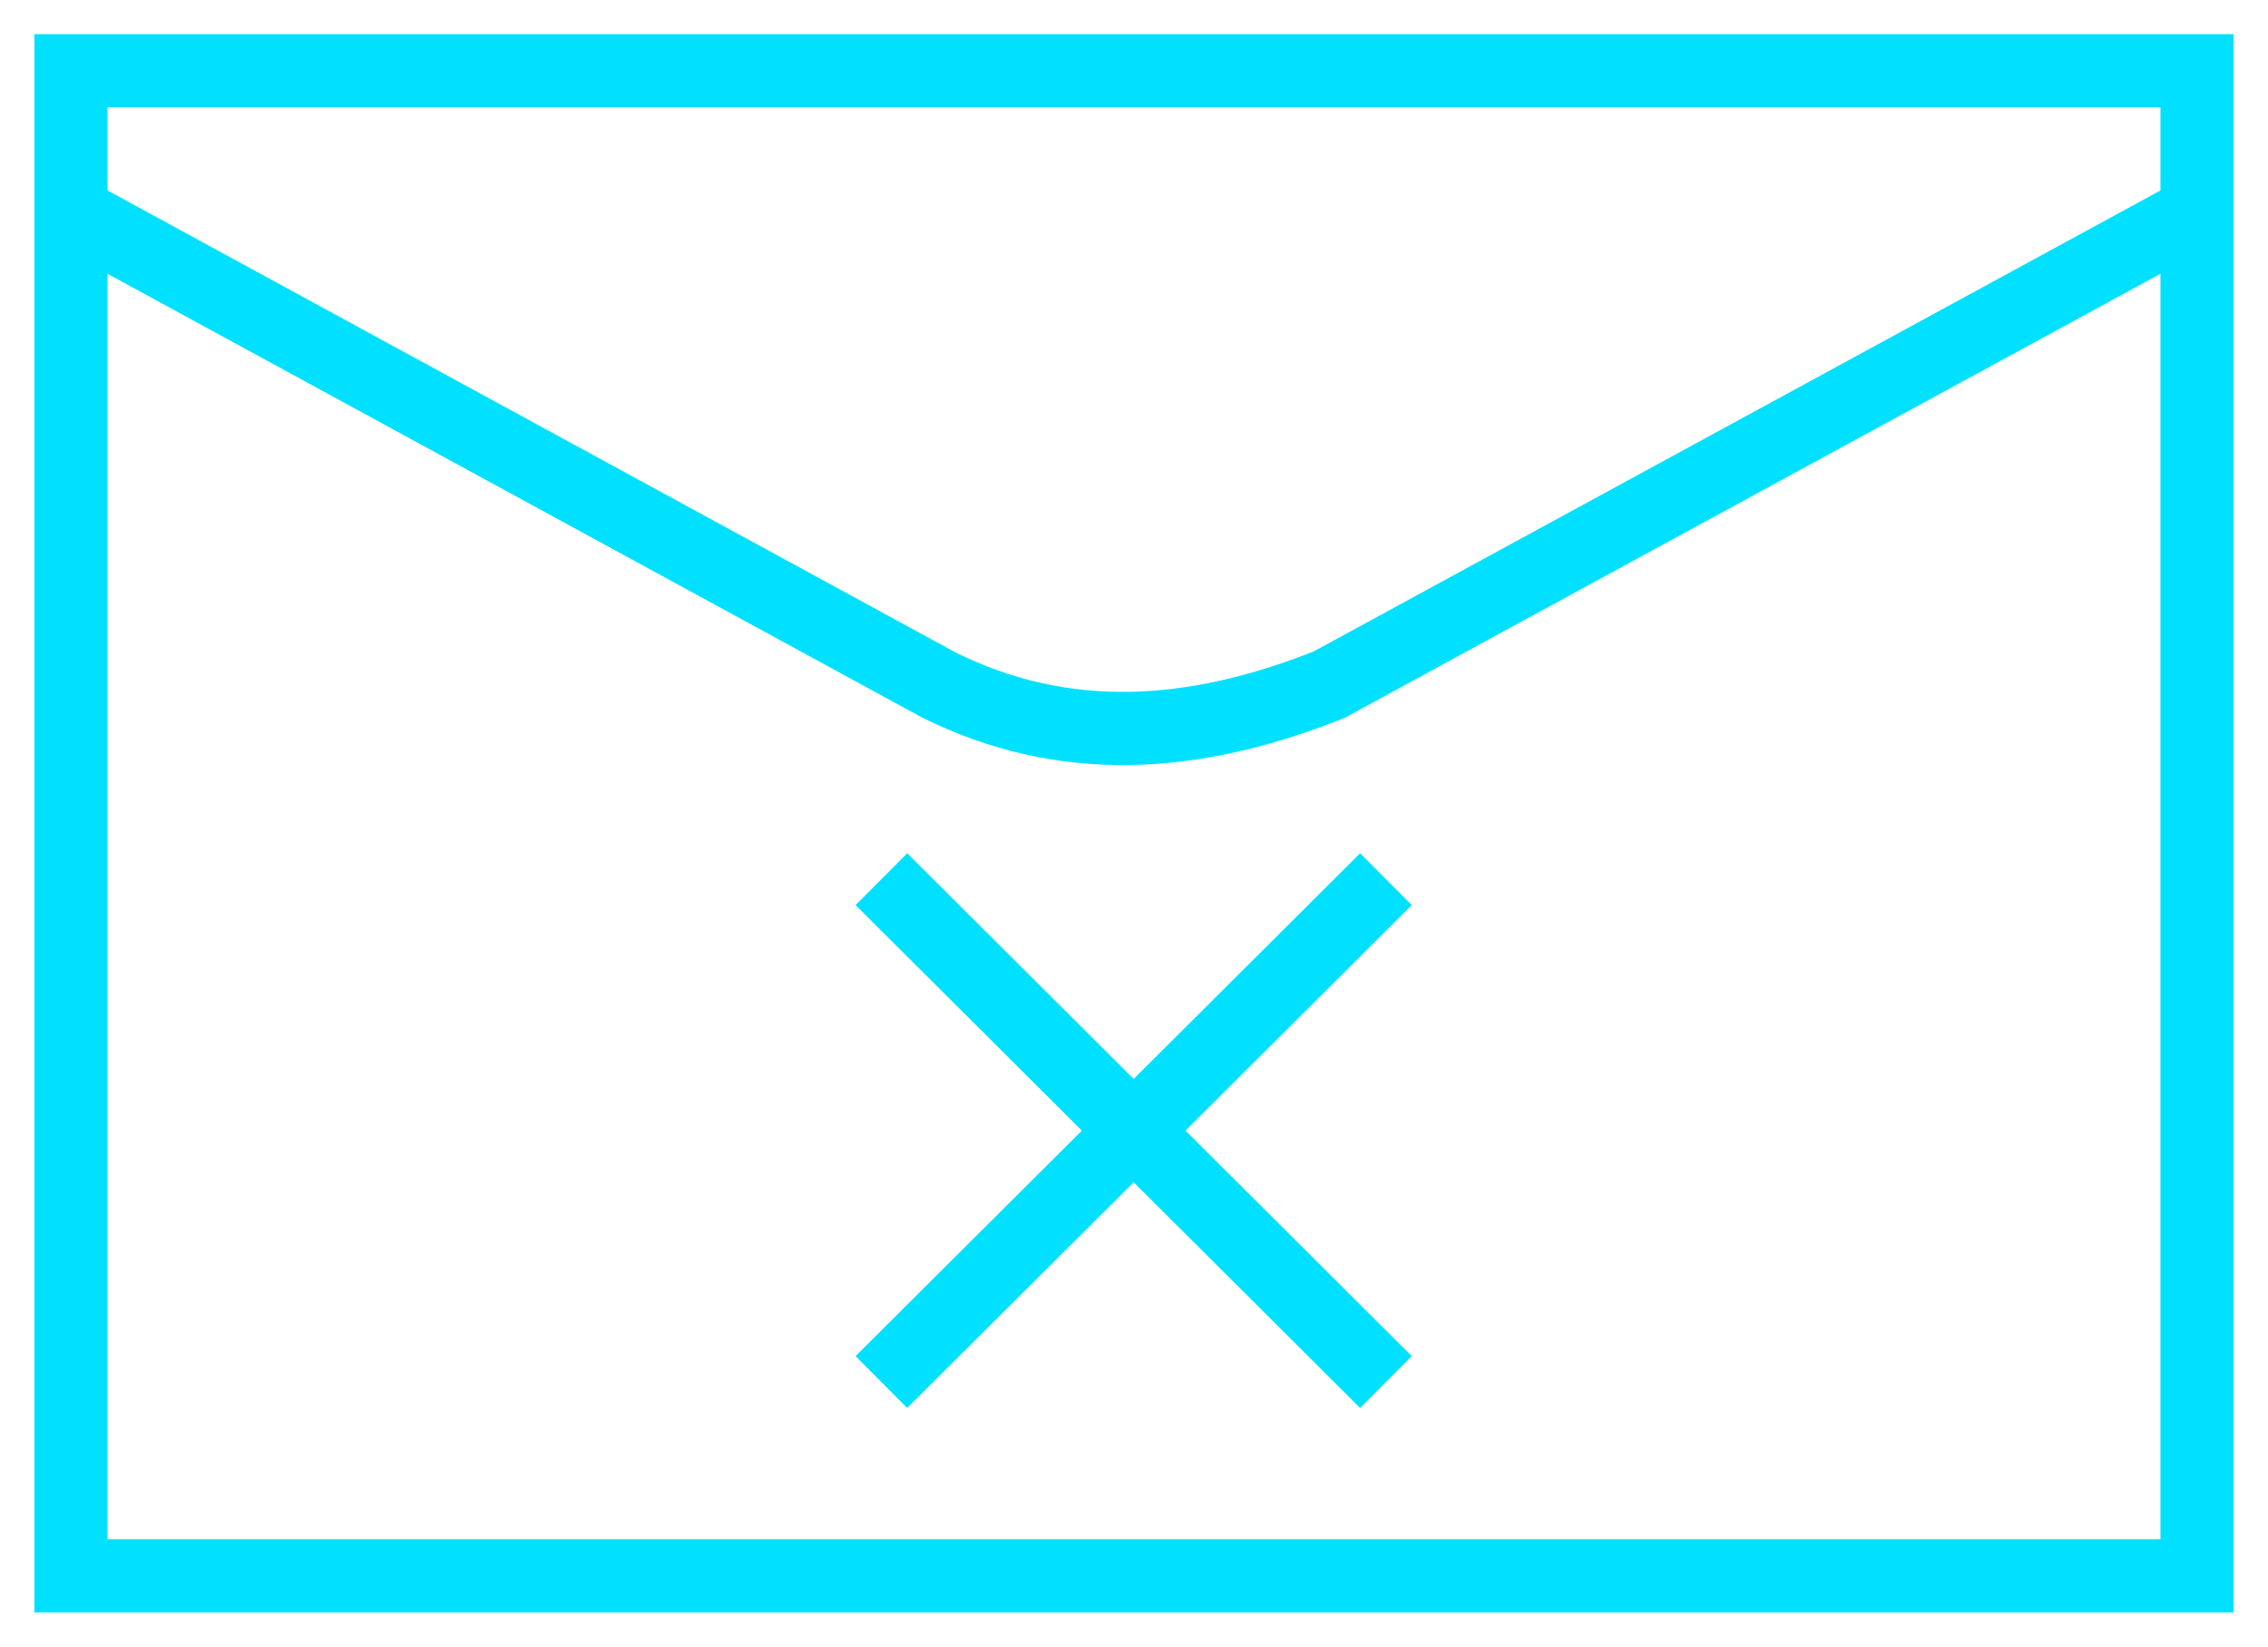 <?xml version="1.0" encoding="utf-8"?>
<svg width="62" height="45" viewBox="0 0 62 45" fill="none" xmlns="http://www.w3.org/2000/svg">
<g clip-path="url(#clip0_348_3862)">
<path d="M44.502 43.067H1.94V1.933H60.06V13.067V43.067H44.502Z" stroke="#01E1FF" stroke-width="2"/>
<path d="M1.94 5.799L25.646 18.711C29.06 20.413 32.591 20.2 36.335 18.711L60.06 5.799" stroke="#01E1FF" stroke-width="2"/>
<path d="M24.094 37.771L37.887 24.027" stroke="#01E1FF" stroke-width="2"/>
<path d="M24.094 24.027L37.887 37.771" stroke="#01E1FF" stroke-width="2"/>
</g>
<defs>
<clipPath id="clip0_348_3862">
<rect width="62" height="45" fill="white"/>
</clipPath>
</defs>
</svg>
